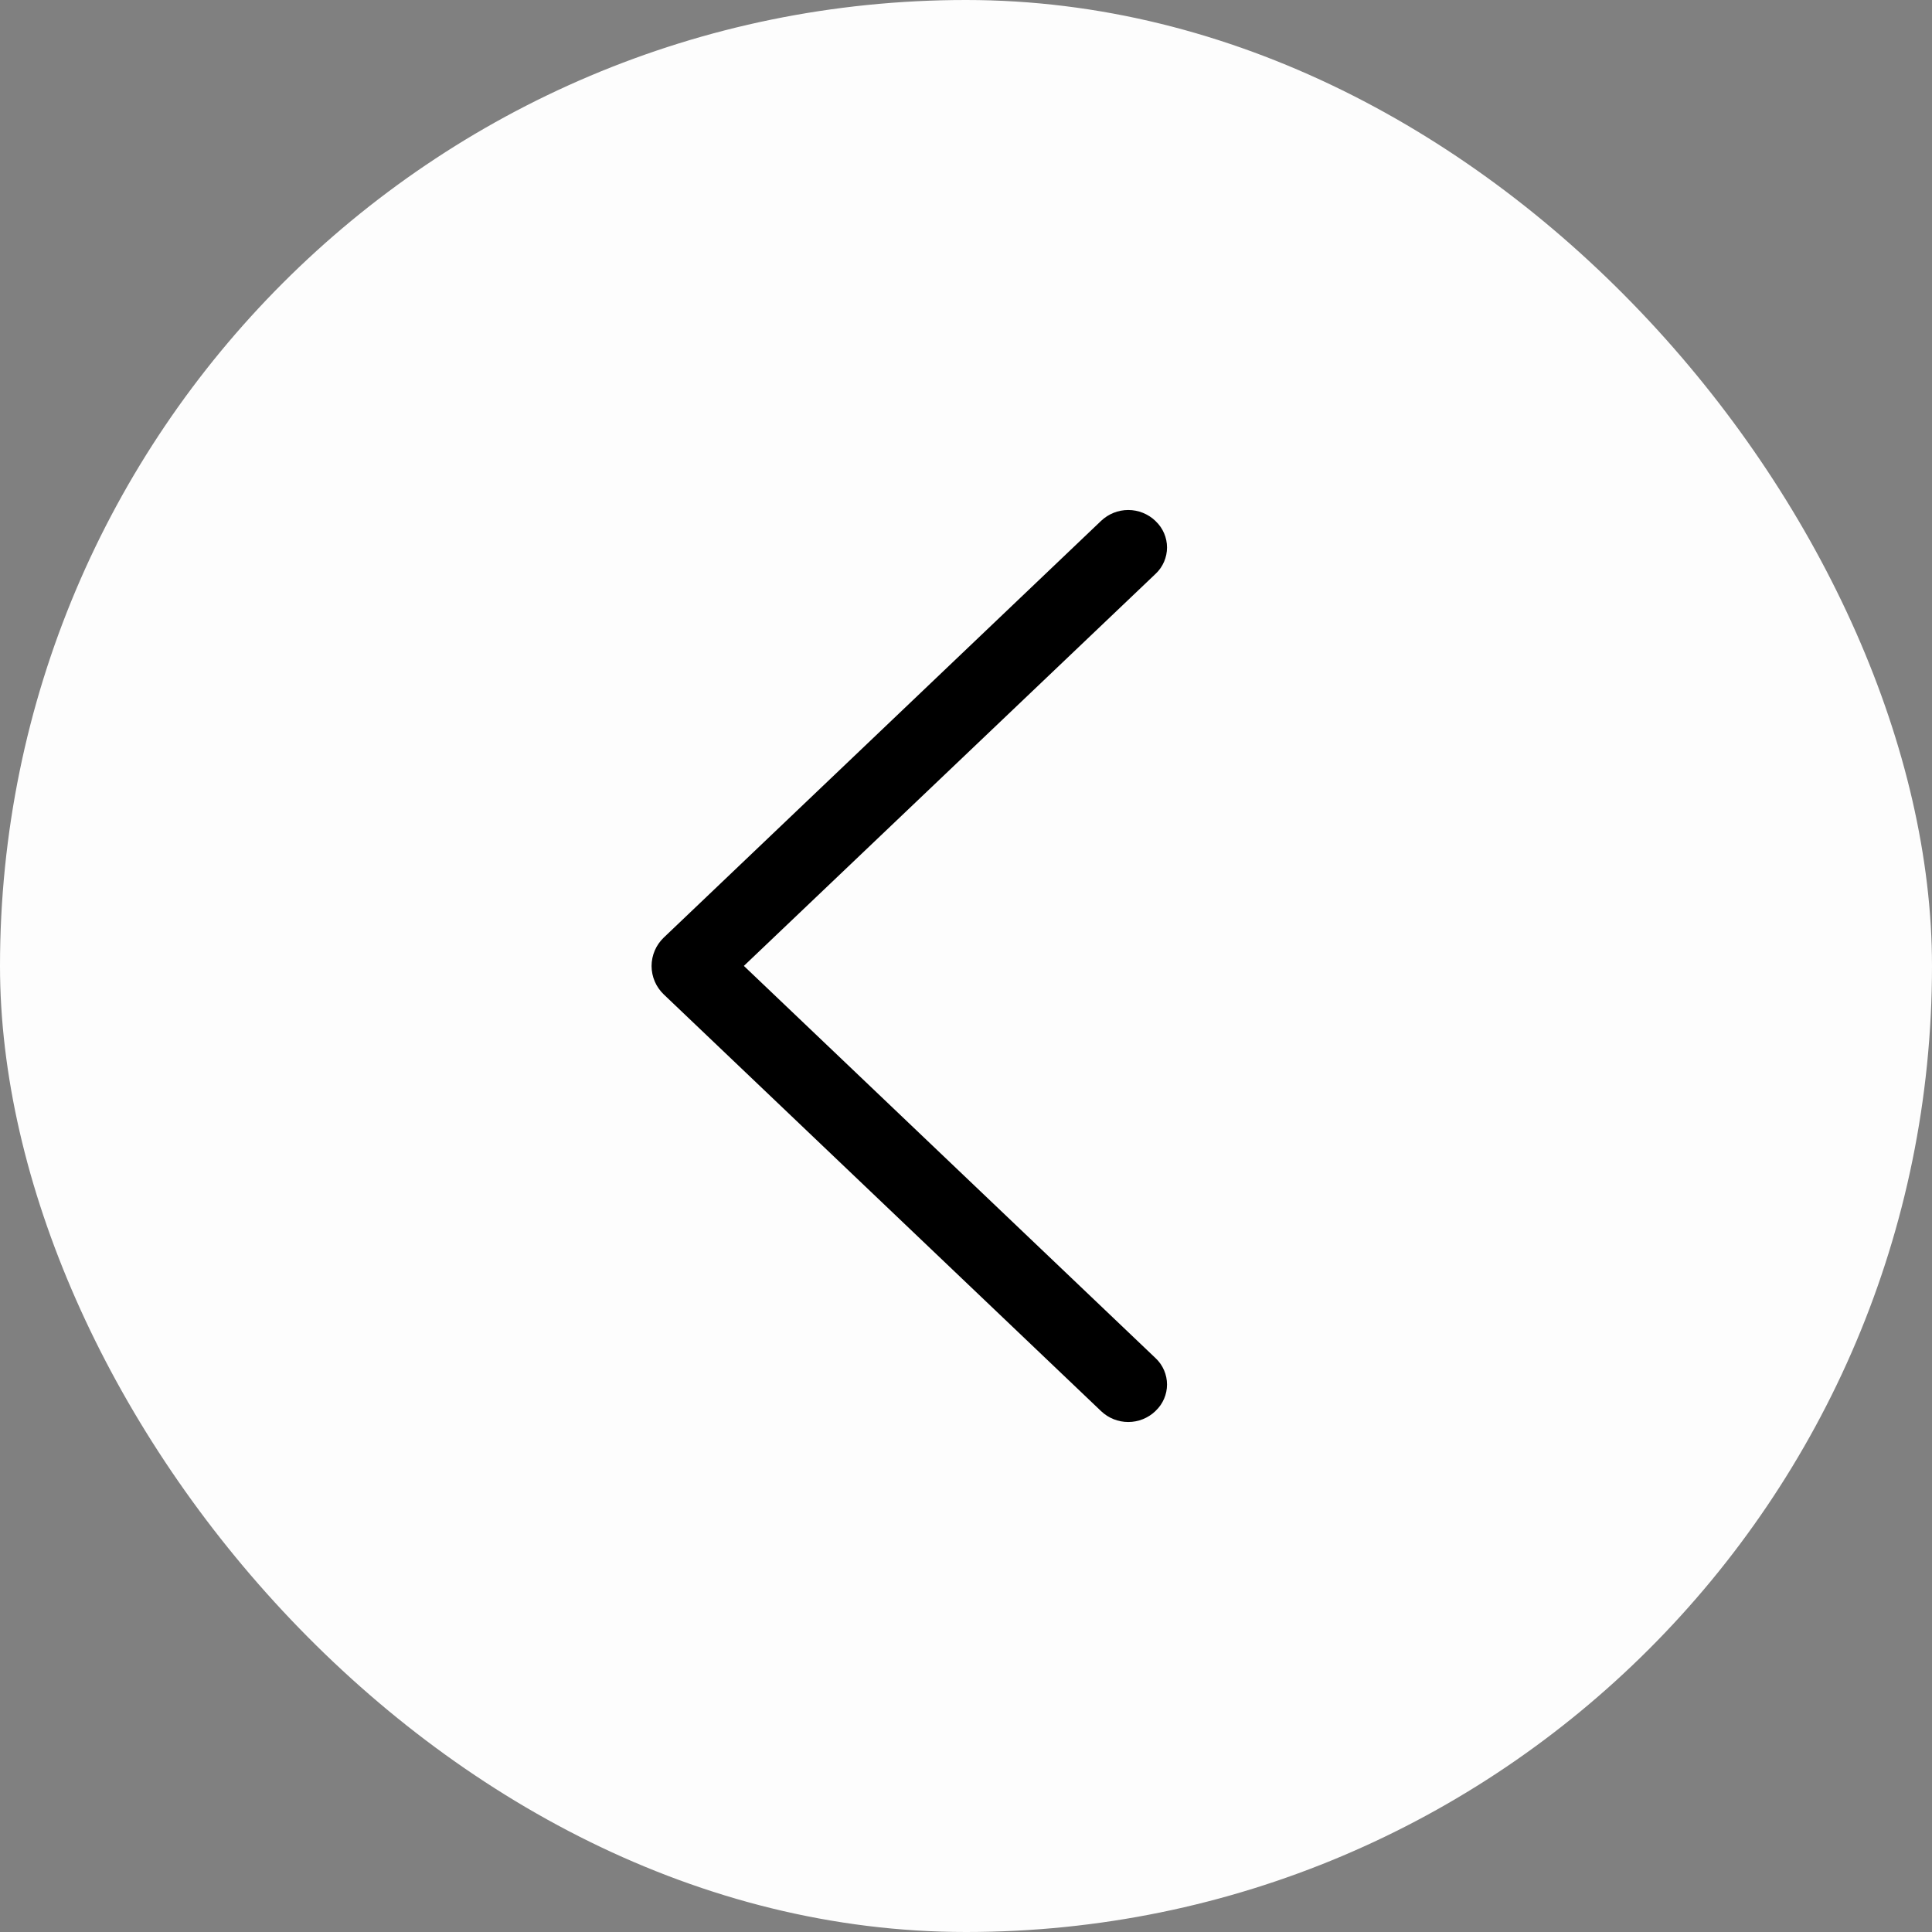 <?xml version="1.0" encoding="UTF-8"?> <svg xmlns="http://www.w3.org/2000/svg" width="40" height="40" viewBox="0 0 40 40" fill="none"><rect x="0" y="0" width="40" height="40" fill="#808080" stroke="none"/><rect width="40" height="40" rx="20" fill="#FDFDFD"></rect><path d="M13.742 20.588L22.798 29.217C22.95 29.361 23.15 29.441 23.359 29.441C23.568 29.441 23.768 29.361 23.92 29.217L23.929 29.207C24.003 29.137 24.061 29.053 24.101 28.96C24.141 28.867 24.162 28.767 24.162 28.665C24.162 28.564 24.141 28.464 24.101 28.37C24.061 28.277 24.003 28.193 23.929 28.123L15.401 19.998L23.929 11.877C24.003 11.807 24.061 11.723 24.101 11.63C24.141 11.536 24.162 11.436 24.162 11.335C24.162 11.233 24.141 11.133 24.101 11.04C24.061 10.947 24.003 10.863 23.929 10.793L23.92 10.783C23.768 10.639 23.568 10.559 23.359 10.559C23.15 10.559 22.95 10.639 22.798 10.783L13.742 19.412C13.663 19.488 13.599 19.579 13.556 19.68C13.513 19.781 13.49 19.89 13.49 20C13.49 20.11 13.513 20.219 13.556 20.32C13.599 20.421 13.663 20.512 13.742 20.588Z" fill="black"></path></svg> 